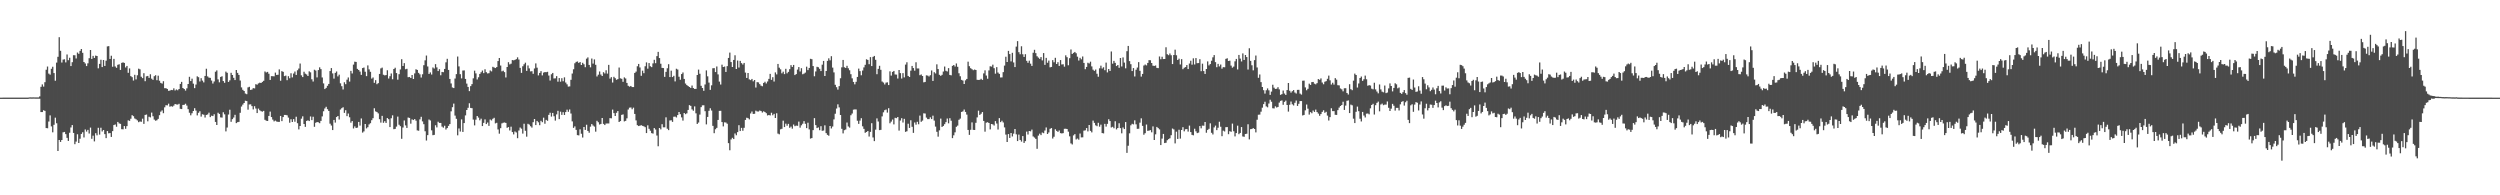 <svg xmlns="http://www.w3.org/2000/svg" width="1920" height="150"><path d="M0 74.989h1v1.000H0zM1 74.989h1v1.000H1zM2 74.961h1v1.000H2zM3 74.966h1v1.000H3zM4 74.959h1v1.000H4zM5 74.968h1v1.000H5zM6 74.961h1v1.000H6zM7 74.963h1v1.000H7zM8 74.968h1v1.000H8zM9 74.963h1v1.000H9zM10 74.963h1v1.000H10zM11 74.961h1v1.000H11zM12 74.970h1v1.000H12zM13 74.970h1v1.000H13zM14 74.963h1v1.000H14zM15 74.968h1v1.000H15zM16 74.961h1v1.000H16zM17 74.966h1v1.000H17zM18 74.961h1v1.000H18zM19 74.963h1v1.000H19zM20 74.963h1v1.000H20zM21 74.966h1v1.000H21zM22 74.801h1v1.000H22zM23 74.771h1v1.000H23zM24 74.812h1v1.000H24zM25 74.771h1v1.000H25zM26 74.801h1v1.000H26zM27 74.808h1v1.000H27zM28 74.805h1v1.000H28zM29 74.803h1v1.000H29zM30 74.059h1v1.760H30zM31 66.664h1v19.398H31zM32 64.803h1v21.279H32zM33 66.515h1v18.155H33zM34 63.114h1v22.053H34zM35 53.581h1v44.794H35zM36 51.075h1v47.443H36zM37 56.506h1v36.825H37zM38 57.351h1v31.284H38zM39 52.847h1v44.250H39zM40 51.276h1v50.352H40zM41 56.092h1v39.780H41zM42 62.018h1v28.368H42zM43 48.093h1v46.582H43zM44 43.625h1v72.363H44zM45 28.583h1v78.946H45zM46 38.997h1v70.022H46zM47 48.010h1v59.507H47zM48 45.779h1v55.863H48zM49 45.502h1v55.820H49zM50 47.905h1v55.103H50zM51 41.819h1v64.059H51zM52 46.255h1v61.983H52zM53 44.346h1v57.578H53zM54 50.718h1v47.163H54zM55 47.786h1v48.276H55zM56 42.414h1v59.702H56zM57 42.419h1v68.344H57zM58 44.886h1v63.842H58zM59 40.363h1v62.766H59zM60 41.315h1v68.502H60zM61 39.045h1v67.502H61zM62 37.637h1v65.211H62zM63 40.526h1v61.036H63zM64 47.610h1v57.957H64zM65 48.743h1v50.674H65zM66 50.755h1v50.299H66zM67 48.615h1v51.118H67zM68 44.701h1v57.827H68zM69 38.377h1v59.626H69zM70 45.277h1v61.347H70zM71 42.890h1v61.283H71zM72 44.472h1v64.144H72zM73 42.721h1v59.571H73zM74 43.030h1v60.917H74zM75 52.457h1v45.692H75zM76 49.040h1v54.330H76zM77 45.893h1v52.194H77zM78 51.514h1v49.448H78zM79 46.067h1v53.780H79zM80 50.633h1v52.389H80zM81 46.571h1v59.509H81zM82 35.651h1v64.996H82zM83 35.422h1v66.959H83zM84 45.238h1v56.957H84zM85 42.824h1v62.329H85zM86 51.240h1v49.473H86zM87 45.206h1v50.844H87zM88 51.059h1v44.520H88zM89 52.052h1v45.280H89zM90 49.770h1v43.863H90zM91 49.354h1v45.406H91zM92 53.698h1v41.409H92zM93 48.294h1v50.949H93zM94 47.861h1v51.457H94zM95 48.315h1v48.498H95zM96 51.817h1v47.127H96zM97 50.640h1v46.216H97zM98 55.909h1v36.497H98zM99 52.531h1v40.279H99zM100 58.486h1v32.712H100zM101 59.306h1v29.162H101zM102 61.846h1v27.420H102zM103 57.470h1v33.524H103zM104 60.981h1v30.638H104zM105 57.779h1v34.682H105zM106 52.723h1v41.132H106zM107 53.268h1v40.029H107zM108 58.955h1v34.568H108zM109 60.015h1v31.133H109zM110 56.232h1v38.901H110zM111 62.341h1v25.921H111zM112 58.607h1v29.340H112zM113 58.301h1v34.872H113zM114 59.811h1v29.844H114zM115 57.033h1v33.128H115zM116 60.425h1v26.051H116zM117 61.327h1v27.962H117zM118 58.532h1v33.323H118zM119 57.758h1v34.987H119zM120 61.574h1v30.807H120zM121 58.125h1v33.186H121zM122 62.027h1v26.422H122zM123 63.657h1v22.103H123zM124 64.206h1v20.602H124zM125 62.382h1v24.543H125zM126 67.760h1v14.692H126zM127 67.756h1v13.062H127zM128 68.278h1v12.669H128zM129 69.736h1v9.860H129zM130 69.594h1v12.348H130zM131 69.054h1v12.524H131zM132 69.207h1v12.737H132zM133 67.843h1v13.248H133zM134 69.502h1v10.391H134zM135 68.694h1v11.526H135zM136 69.342h1v10.970H136zM137 68.335h1v11.385H137zM138 64.446h1v19.096H138zM139 62.849h1v20.904H139zM140 67.564h1v13.026H140zM141 68.330h1v12.179H141zM142 69.601h1v10.059H142zM143 67.834h1v13.243H143zM144 64.524h1v19.327H144zM145 58.978h1v27.621H145zM146 62.238h1v26.344H146zM147 60.413h1v26.591H147zM148 64.281h1v20.954H148zM149 67.690h1v15.406H149zM150 64.899h1v20.043H150zM151 58.617h1v29.993H151zM152 59.292h1v27.328H152zM153 62.565h1v22.872H153zM154 60.043h1v29.517H154zM155 61.919h1v25.825H155zM156 63.284h1v24.831H156zM157 58.335h1v31.918H157zM158 52.794h1v35.454H158zM159 58.653h1v29.249H159zM160 59.592h1v26.923H160zM161 59.782h1v30.171H161zM162 61.874h1v26.958H162zM163 64.153h1v24.987H163zM164 62.549h1v25.184H164zM165 55.069h1v38.564H165zM166 54.062h1v41.917H166zM167 60.972h1v25.587H167zM168 63.229h1v24.289H168zM169 59.077h1v31.107H169zM170 58.566h1v31.739H170zM171 62.238h1v23.987H171zM172 63.611h1v24.209H172zM173 54.991h1v45.948H173zM174 55.920h1v42.050H174zM175 62.915h1v25.031H175zM176 61.686h1v22.600H176zM177 55.891h1v37.676H177zM178 57.600h1v33.875H178zM179 59.745h1v30.494H179zM180 61.489h1v26.681H180zM181 53.785h1v40.780H181zM182 55.952h1v37.910H182zM183 57.548h1v36.058H183zM184 61.846h1v24.790H184zM185 67.129h1v14.687H185zM186 68.967h1v11.353H186zM187 69.896h1v9.215H187zM188 71.830h1v5.532H188zM189 72.356h1v5.267H189zM190 67.142h1v17.079H190zM191 66.648h1v13.573H191zM192 69.083h1v11.050H192zM193 68.752h1v12.753H193zM194 67.694h1v16.349H194zM195 67.882h1v13.657H195zM196 64.645h1v18.702H196zM197 65.000h1v21.828H197zM198 64.059h1v19.331H198zM199 63.510h1v21.176H199zM200 63.753h1v21.634H200zM201 62.851h1v22.934H201zM202 62.059h1v23.087H202zM203 54.904h1v37.095H203zM204 55.676h1v37.047H204zM205 55.195h1v37.749H205zM206 56.646h1v32.373H206zM207 61.372h1v24.342H207zM208 58.477h1v31.428H208zM209 58.523h1v33.355H209zM210 58.619h1v34.625H210zM211 55.749h1v36.864H211zM212 57.541h1v35.815H212zM213 57.417h1v36.200H213zM214 53.286h1v40.285H214zM215 61.983h1v27.065H215zM216 54.609h1v38.443H216zM217 55.195h1v34.689H217zM218 58.488h1v29.766H218zM219 58.067h1v30.210H219zM220 61.601h1v26.967H220zM221 58.539h1v31.771H221zM222 60.132h1v34.145H222zM223 56.280h1v35.291H223zM224 59.454h1v34.238H224zM225 56.479h1v35.007H225zM226 54.920h1v38.555H226zM227 57.548h1v32.087H227zM228 53.959h1v40.661H228zM229 52.647h1v46.724H229zM230 48.820h1v47.964H230zM231 57.880h1v33.236H231zM232 59.200h1v30.139H232zM233 55.117h1v40.137H233zM234 56.559h1v40.887H234zM235 57.207h1v35.683H235zM236 58.358h1v34.067H236zM237 54.792h1v38.191H237zM238 55.568h1v33.858H238zM239 60.894h1v31.357H239zM240 62.620h1v27.010H240zM241 53.533h1v43.854H241zM242 54.176h1v40.137H242zM243 59.438h1v34.234H243zM244 53.790h1v40.155H244zM245 51.720h1v42.904H245zM246 53.117h1v39.734H246zM247 59.477h1v29.942H247zM248 64.059h1v21.412H248zM249 68.420h1v14.880H249zM250 67.481h1v14.523H250zM251 65.920h1v17.965H251zM252 64.451h1v20.741H252zM253 54.602h1v40.372H253zM254 52.272h1v44.158H254zM255 56.353h1v43.531H255zM256 60.354h1v31.762H256zM257 55.980h1v38.168H257zM258 54.886h1v35.033H258zM259 58.667h1v30.432H259zM260 57.321h1v34.490H260zM261 63.998h1v20.144H261zM262 66.190h1v16.912H262zM263 68.685h1v13.710H263zM264 63.169h1v23.504H264zM265 64.687h1v19.963H265zM266 61.162h1v28.043H266zM267 59.475h1v27.727H267zM268 62.675h1v27.361H268zM269 54.421h1v39.780H269zM270 56.406h1v36.589H270zM271 49.617h1v49.068H271zM272 47.379h1v49.706H272zM273 47.573h1v50.745H273zM274 52.865h1v45.126H274zM275 53.735h1v39.922H275zM276 54.987h1v41.464H276zM277 57.523h1v33.435H277zM278 52.254h1v49.569H278zM279 51.883h1v49.054H279zM280 55.115h1v40.139H280zM281 58.493h1v40.137H281zM282 50.203h1v47.475H282zM283 53.320h1v42.201H283zM284 55.138h1v39.475H284zM285 60.361h1v31.970H285zM286 59.491h1v31.279H286zM287 63.579h1v19.585H287zM288 61.551h1v23.994H288zM289 64.648h1v21.437H289zM290 63.863h1v23.234H290zM291 56.779h1v34.756H291zM292 52.544h1v41.629H292zM293 51.915h1v37.077H293zM294 57.392h1v36.919H294zM295 57.882h1v35.175H295zM296 57.662h1v36.729H296zM297 53.982h1v36.687H297zM298 60.315h1v31.233H298zM299 58.500h1v39.084H299zM300 56.401h1v34.444H300zM301 60.867h1v27.695H301zM302 52.979h1v46.230H302zM303 52.013h1v46.971H303zM304 56.126h1v41.089H304zM305 61.194h1v28.368H305zM306 56.962h1v38.846H306zM307 53.362h1v43.542H307zM308 45.477h1v61.121H308zM309 50.711h1v47.255H309zM310 48.502h1v44.007H310zM311 53.172h1v43.117H311zM312 52.853h1v45.385H312zM313 59.271h1v31.000H313zM314 59.095h1v31.455H314zM315 59.889h1v35.113H315zM316 57.596h1v34.094H316zM317 60.695h1v31.512H317zM318 56.383h1v35.060H318zM319 53.192h1v39.503H319zM320 53.719h1v46.429H320zM321 55.946h1v44.456H321zM322 57.099h1v34.609H322zM323 59.521h1v30.180H323zM324 57.056h1v36.184H324zM325 50.093h1v45.289H325zM326 46.346h1v54.442H326zM327 42.645h1v65.268H327zM328 51.022h1v52.746H328zM329 56.763h1v35.062H329zM330 55.605h1v36.932H330zM331 57.266h1v42.826H331zM332 51.821h1v52.009H332zM333 52.611h1v50.965H333zM334 49.278h1v46.935H334zM335 51.775h1v46.090H335zM336 54.604h1v38.894H336zM337 53.128h1v41.281H337zM338 57.822h1v36.589H338zM339 55.243h1v41.979H339zM340 55.449h1v42.618H340zM341 52.961h1v43.602H341zM342 47.861h1v51.631H342zM343 45.147h1v53.201H343zM344 53.709h1v42.979H344zM345 60.619h1v34.673H345zM346 64.089h1v21.432H346zM347 67.170h1v15.177H347zM348 67.660h1v11.904H348zM349 60.308h1v28.491H349zM350 56.953h1v34.264H350zM351 43.421h1v60.503H351zM352 50.997h1v47.678H352zM353 57.005h1v44.025H353zM354 60.233h1v31.485H354zM355 54.185h1v47.152H355zM356 54.044h1v40.487H356zM357 60.601h1v28.011H357zM358 64.229h1v20.265H358zM359 66.740h1v16.070H359zM360 69.990h1v9.329H360zM361 66.156h1v16.724H361zM362 64.613h1v18.498H362zM363 60.159h1v31.718H363zM364 54.293h1v42.002H364zM365 56.376h1v35.522H365zM366 61.031h1v28.077H366zM367 59.349h1v30.954H367zM368 56.790h1v35.607H368zM369 55.497h1v35.664H369zM370 54.183h1v42.648H370zM371 56.161h1v38.221H371zM372 53.181h1v38.521H372zM373 55.431h1v39.862H373zM374 56.438h1v37.665H374zM375 56.241h1v40.414H375zM376 54.103h1v37.720H376zM377 54.819h1v37.688H377zM378 51.292h1v39.967H378zM379 51.817h1v38.670H379zM380 52.267h1v42.503H380zM381 51.521h1v42.792H381zM382 46.914h1v52.515H382zM383 44.543h1v58.129H383zM384 50.327h1v48.111H384zM385 54.771h1v39.997H385zM386 54.272h1v39.977H386zM387 55.415h1v38.654H387zM388 59.496h1v34.895H388zM389 51.441h1v46.687H389zM390 47.754h1v49.816H390zM391 49.445h1v50.745H391zM392 48.880h1v48.413H392zM393 46.115h1v55.325H393zM394 46.314h1v56.923H394zM395 45.957h1v55.028H395zM396 45.433h1v56.282H396zM397 44.044h1v62.075H397zM398 45.699h1v54.554H398zM399 52.142h1v45.799H399zM400 55.948h1v42.890H400zM401 50.867h1v51.755H401zM402 49.333h1v45.687H402zM403 48.154h1v52.302H403zM404 54.444h1v50.528H404zM405 50.258h1v44.810H405zM406 52.505h1v43.201H406zM407 54.847h1v42.126H407zM408 54.687h1v43.311H408zM409 56.685h1v37.154H409zM410 52.597h1v38.786H410zM411 48.685h1v47.369H411zM412 51.963h1v40.908H412zM413 57.896h1v36.065H413zM414 56.035h1v40.118H414zM415 54.639h1v38.139H415zM416 57.923h1v35.950H416zM417 55.783h1v34.605H417zM418 55.355h1v39.695H418zM419 55.449h1v36.598H419zM420 55.165h1v37.626H420zM421 58.015h1v30.228H421zM422 61.853h1v24.751H422zM423 57.037h1v32.508H423zM424 56.010h1v30.704H424zM425 60.242h1v29.045H425zM426 60.171h1v32.474H426zM427 58.461h1v29.402H427zM428 62.725h1v22.364H428zM429 59.949h1v31.556H429zM430 62.730h1v23.021H430zM431 60.063h1v28.162H431zM432 62.428h1v23.719H432zM433 59.402h1v28.908H433zM434 63.382h1v22.664H434zM435 64.751h1v19.473H435zM436 66.520h1v19.329H436zM437 66.357h1v17.715H437zM438 61.267h1v25.923H438zM439 56.483h1v36.772H439zM440 53.176h1v45.042H440zM441 48.573h1v48.486H441zM442 47.516h1v52.242H442zM443 47.230h1v56.564H443zM444 48.344h1v55.666H444zM445 47.598h1v51.720H445zM446 49.937h1v52.760H446zM447 48.235h1v57.385H447zM448 49.372h1v48.175H448zM449 51.631h1v48.136H449zM450 45.055h1v50.729H450zM451 44.080h1v56.493H451zM452 49.862h1v52.059H452zM453 51.707h1v45.561H453zM454 44.943h1v50.324H454zM455 48.827h1v47.603H455zM456 45.630h1v51.604H456zM457 49.752h1v51.370H457zM458 58.727h1v34.028H458zM459 57.362h1v36.532H459zM460 54.906h1v40.746H460zM461 57.216h1v37.955H461zM462 58.372h1v32.238H462zM463 55.442h1v39.695H463zM464 56.408h1v39.663H464zM465 53.979h1v40.903H465zM466 56.536h1v38.269H466zM467 49.841h1v44.984H467zM468 60.374h1v30.357H468zM469 59.244h1v31.613H469zM470 63.382h1v20.773H470zM471 58.990h1v27.921H471zM472 60.075h1v29.025H472zM473 61.288h1v25.358H473zM474 60.750h1v24.529H474zM475 51.888h1v41.812H475zM476 60.139h1v32.842H476zM477 60.539h1v27.665H477zM478 62.803h1v25.076H478zM479 59.431h1v33.822H479zM480 60.239h1v32.570H480zM481 63.691h1v27.203H481zM482 65.900h1v18.205H482zM483 66.552h1v16.116H483zM484 65.975h1v16.573H484zM485 66.866h1v17.049H485zM486 66.859h1v15.839H486zM487 55.991h1v31.494H487zM488 54.996h1v37.466H488zM489 50.894h1v45.257H489zM490 49.093h1v47.745H490zM491 51.791h1v44.737H491zM492 58.216h1v37.937H492zM493 54.298h1v42.389H493zM494 56.197h1v40.814H494zM495 50.908h1v46.788H495zM496 47.907h1v54.284H496zM497 52.753h1v43.526H497zM498 48.413h1v50.505H498zM499 50.883h1v49.525H499zM500 51.542h1v50.686H500zM501 48.704h1v53.895H501zM502 45.911h1v52.441H502zM503 48.539h1v50.963H503zM504 43.087h1v61.011H504zM505 39.839h1v72.494H505zM506 44.588h1v53.714H506zM507 48.953h1v50.432H507zM508 52.100h1v43.279H508zM509 52.256h1v45.554H509zM510 59.056h1v38.722H510zM511 55.195h1v34.904H511zM512 52.430h1v46.445H512zM513 49.319h1v50.631H513zM514 59.205h1v33.314H514zM515 54.293h1v38.086H515zM516 59.212h1v34.387H516zM517 58.195h1v31.480H517zM518 62.533h1v27.038H518zM519 52.792h1v37.399H519zM520 53.394h1v34.962H520zM521 58.946h1v27.049H521zM522 61.251h1v26.440H522zM523 56.882h1v33.273H523zM524 55.630h1v37.010H524zM525 60.638h1v26.129H525zM526 64.160h1v23.554H526zM527 65.346h1v21.693H527zM528 66.119h1v18.288H528zM529 66.801h1v13.962H529zM530 67.516h1v13.792H530zM531 65.696h1v18.333H531zM532 67.630h1v17.411H532zM533 68.321h1v13.376H533zM534 68.275h1v18.750H534zM535 57.580h1v37.610H535zM536 53.435h1v40.659H536zM537 56.644h1v31.387H537zM538 65.891h1v16.372H538zM539 67.607h1v13.282H539zM540 69.729h1v11.092H540zM541 64.847h1v20.565H541zM542 54.048h1v41.496H542zM543 58.612h1v31.201H543zM544 63.460h1v21.641H544zM545 69.026h1v14.115H545zM546 65.538h1v19.354H546zM547 52.414h1v44.268H547zM548 52.309h1v50.006H548zM549 55.369h1v43.904H549zM550 51.020h1v47.170H550zM551 57.117h1v34.987H551zM552 62.659h1v22.511H552zM553 64.913h1v20.181H553zM554 49.688h1v44.060H554zM555 51.460h1v45.605H555zM556 51.116h1v42.810H556zM557 55.231h1v38.892H557zM558 50.768h1v44.257H558zM559 44.511h1v65.428H559zM560 40.400h1v75.018H560zM561 47.655h1v59.475H561zM562 51.462h1v54.382H562zM563 46.024h1v60.793H563zM564 42.464h1v60.054H564zM565 53.014h1v50.896H565zM566 46.502h1v54.982H566zM567 51.881h1v44.259H567zM568 46.747h1v53.927H568zM569 48.507h1v49.720H569zM570 49.541h1v50.862H570zM571 48.319h1v49.812H571zM572 55.758h1v36.342H572zM573 59.873h1v30.544H573zM574 56.076h1v34.705H574zM575 60.986h1v30.725H575zM576 61.562h1v25.589H576zM577 60.629h1v25.012H577zM578 62.444h1v25.042H578zM579 61.432h1v25.985H579zM580 67.200h1v17.786H580zM581 63.068h1v22.561H581zM582 63.274h1v22.364H582zM583 64.622h1v20.247H583zM584 65.785h1v19.537H584zM585 66.248h1v20.183H585zM586 63.684h1v21.796H586zM587 62.794h1v23.264H587zM588 64.119h1v22.801H588zM589 62.549h1v26.129H589zM590 60.585h1v27.722H590zM591 56.740h1v31.918H591zM592 61.363h1v25.193H592zM593 59.285h1v29.244H593zM594 62.606h1v24.822H594zM595 55.577h1v35.042H595zM596 57.150h1v29.848H596zM597 49.111h1v53.503H597zM598 51.984h1v51.185H598zM599 53.270h1v46.074H599zM600 56.316h1v42.595H600zM601 55.019h1v37.672H601zM602 56.925h1v40.645H602zM603 52.849h1v42.123H603zM604 56.310h1v40.258H604zM605 55.206h1v39.940H605zM606 53.121h1v45.012H606zM607 50.034h1v47.200H607zM608 51.407h1v47.397H608zM609 49.862h1v45.781H609zM610 57.637h1v39.281H610zM611 56.863h1v39.599H611zM612 53.435h1v43.199H612zM613 51.505h1v41.872H613zM614 54.890h1v43.147H614zM615 52.370h1v43.863H615zM616 57.049h1v37.976H616zM617 56.504h1v36.534H617zM618 55.765h1v39.297H618zM619 51.196h1v47.230H619zM620 53.863h1v40.372H620zM621 52.183h1v47.202H621zM622 45.147h1v61.297H622zM623 45.486h1v60.558H623zM624 50.723h1v49.219H624zM625 58.553h1v32.158H625zM626 54.884h1v41.208H626zM627 51.288h1v47.047H627zM628 51.661h1v46.165H628zM629 52.849h1v47.170H629zM630 54.554h1v42.364H630zM631 49.642h1v50.828H631zM632 46.793h1v53.439H632zM633 58.358h1v37.912H633zM634 54.508h1v47.720H634zM635 46.729h1v56.857H635zM636 44.774h1v59.470H636zM637 46.321h1v50.471H637zM638 43.142h1v55.529H638zM639 51.933h1v45.271H639zM640 55.627h1v36.072H640zM641 65.121h1v22.227H641zM642 66.962h1v16.388H642zM643 68.818h1v11.316H643zM644 66.174h1v16.315H644zM645 60.116h1v28.194H645zM646 51.686h1v47.221H646zM647 46.046h1v56.429H647zM648 51.656h1v48.356H648zM649 52.151h1v47.321H649zM650 50.542h1v43.561H650zM651 52.412h1v44.726H651zM652 53.961h1v44.060H652zM653 57.008h1v31.503H653zM654 60.141h1v27.074H654zM655 62.915h1v21.311H655zM656 64.774h1v19.263H656zM657 62.803h1v21.247H657zM658 59.097h1v33.602H658zM659 52.682h1v42.432H659zM660 54.627h1v38.004H660zM661 57.802h1v32.961H661zM662 54.163h1v42.883H662zM663 51.746h1v47.202H663zM664 49.775h1v52.231H664zM665 45.497h1v55.872H665zM666 46.026h1v54.597H666zM667 49.299h1v55.577H667zM668 43.877h1v57.417H668zM669 50.734h1v43.895H669zM670 43.698h1v61.871H670zM671 42.938h1v65.428H671zM672 45.950h1v53.609H672zM673 57.008h1v33.907H673zM674 52.885h1v40.462H674zM675 50.560h1v49.393H675zM676 53.606h1v46.140H676zM677 62.640h1v26.740H677zM678 63.366h1v22.911H678zM679 64.865h1v19.755H679zM680 63.453h1v20.654H680zM681 63.251h1v23.206H681zM682 65.348h1v17.754H682zM683 54.762h1v39.922H683zM684 58.070h1v35.342H684zM685 55.238h1v36.589H685zM686 54.476h1v41.055H686zM687 57.168h1v33.302H687zM688 57.287h1v33.511H688zM689 60.290h1v29.565H689zM690 53.737h1v46.575H690zM691 56.161h1v36.424H691zM692 60.315h1v30.457H692zM693 56.184h1v37.901H693zM694 59.425h1v31.840H694zM695 49.619h1v51.672H695zM696 47.811h1v53.018H696zM697 58.342h1v36.710H697zM698 59.134h1v39.125H698zM699 54.254h1v38.127H699zM700 50.636h1v46.770H700zM701 52.288h1v49.752H701zM702 54.272h1v39.777H702zM703 47.811h1v47.955H703zM704 52.558h1v40.981H704zM705 52.558h1v42.856H705zM706 57.735h1v31.023H706zM707 57.179h1v36.340H707zM708 58.369h1v34.270H708zM709 63.231h1v23.820H709zM710 62.938h1v24.255H710zM711 57.868h1v32.455H711zM712 58.081h1v33.414H712zM713 58.710h1v32.785H713zM714 57.767h1v32.366H714zM715 54.131h1v37.296H715zM716 62.155h1v26.694H716zM717 55.447h1v37.168H717zM718 56.429h1v40.794H718zM719 49.418h1v51.807H719zM720 53.057h1v51.892H720zM721 57.470h1v42.602H721zM722 58.246h1v32.854H722zM723 57.458h1v40.022H723zM724 54.950h1v41.780H724zM725 51.075h1v44.312H725zM726 54.357h1v39.423H726zM727 54.884h1v36.131H727zM728 52.306h1v42.421H728zM729 57.559h1v33.224H729zM730 57.854h1v34.877H730zM731 50.610h1v55.460H731zM732 49.896h1v54.037H732zM733 51.116h1v50.519H733zM734 48.745h1v48.619H734zM735 51.297h1v45.186H735zM736 56.275h1v35.744H736zM737 58.555h1v32.554H737zM738 61.347h1v24.637H738zM739 61.844h1v23.710H739zM740 64.533h1v19.611H740zM741 61.702h1v24.261H741zM742 60.619h1v27.381H742zM743 47.363h1v52.416H743zM744 50.830h1v52.741H744zM745 52.368h1v47.308H745zM746 53.126h1v40.885H746zM747 53.931h1v45.815H747zM748 53.419h1v46.436H748zM749 53.778h1v40.558H749zM750 61.265h1v28.903H750zM751 61.372h1v23.605H751zM752 61.276h1v26.976H752zM753 60.521h1v26.825H753zM754 61.393h1v24.680H754zM755 56.371h1v36.493H755zM756 54.009h1v47.097H756zM757 57.990h1v36.241H757zM758 60.489h1v33.369H758zM759 54.082h1v40.370H759zM760 50.894h1v48.459H760zM761 51.162h1v44.048H761zM762 49.683h1v45.870H762zM763 52.370h1v44.055H763zM764 56.589h1v36.461H764zM765 51.542h1v43.332H765zM766 55.712h1v43.744H766zM767 56.728h1v34.003H767zM768 59.512h1v34.268H768zM769 59.422h1v33.314H769zM770 55.394h1v38.670H770zM771 50.400h1v47.433H771zM772 43.552h1v59.814H772zM773 47.619h1v61.443H773zM774 39.054h1v63.897H774zM775 41.517h1v64.400H775zM776 47.166h1v54.998H776zM777 40.535h1v64.247H777zM778 47.976h1v54.666H778zM779 51.524h1v47.532H779zM780 35.765h1v67.401H780zM781 31.579h1v76.765H781zM782 40.086h1v63.270H782zM783 41.666h1v65.799H783zM784 35.532h1v73.233H784zM785 41.684h1v62.833H785zM786 43.721h1v66.062H786zM787 41.622h1v66.790H787zM788 46.699h1v54.380H788zM789 48.253h1v55.092H789zM790 46.582h1v54.044H790zM791 48.907h1v51.956H791zM792 50.633h1v48.891H792zM793 40.501h1v64.295H793zM794 38.232h1v67.383H794zM795 40.816h1v65.822H795zM796 43.195h1v71.100H796zM797 44.243h1v59.878H797zM798 45.225h1v57.417H798zM799 43.803h1v59.962H799zM800 46.408h1v55.357H800zM801 40.771h1v61.521H801zM802 49.832h1v50.393H802zM803 44.456h1v53.435H803zM804 48.184h1v54.719H804zM805 46.539h1v55.215H805zM806 51.700h1v47.216H806zM807 51.398h1v46.969H807zM808 46.163h1v60.219H808zM809 47.816h1v57.195H809zM810 44.389h1v54.913H810zM811 49.150h1v51.331H811zM812 47.777h1v53.494H812zM813 50.629h1v49.562H813zM814 46.136h1v56.113H814zM815 49.525h1v52.993H815zM816 49.342h1v52.904H816zM817 51.221h1v47.678H817zM818 42.510h1v56.337H818zM819 43.913h1v55.174H819zM820 50.102h1v50.995H820zM821 44.687h1v60.031H821zM822 37.971h1v72.153H822zM823 41.446h1v69.514H823zM824 40.601h1v63.387H824zM825 39.899h1v63.096H825zM826 40.931h1v66.195H826zM827 43.529h1v62.860H827zM828 46.486h1v60.775H828zM829 44.373h1v58.170H829zM830 45.589h1v59.928H830zM831 43.364h1v62.130H831zM832 48.312h1v52.048H832zM833 53.158h1v46.923H833zM834 51.395h1v46.976H834zM835 48.191h1v52.714H835zM836 48.747h1v47.234H836zM837 47.340h1v53.169H837zM838 50.981h1v50.716H838zM839 53.490h1v39.141H839zM840 54.449h1v39.896H840zM841 53.405h1v42.849H841zM842 56.609h1v40.331H842zM843 58.910h1v35.383H843zM844 52.492h1v44.788H844zM845 50.414h1v45.305H845zM846 52.659h1v49.548H846zM847 51.656h1v50.814H847zM848 53.934h1v41.183H848zM849 48.090h1v49.148H849zM850 55.589h1v39.548H850zM851 52.968h1v38.638H851zM852 54.501h1v38.464H852zM853 39.505h1v58.411H853zM854 48.903h1v48.468H854zM855 46.765h1v51.762H855zM856 48.296h1v44.836H856zM857 50.757h1v48.615H857zM858 49.935h1v48.376H858zM859 52.073h1v42.570H859zM860 44.540h1v53.865H860zM861 51.025h1v51.352H861zM862 44.085h1v53.808H862zM863 48.070h1v51.031H863zM864 52.464h1v41.302H864zM865 39.297h1v78.081H865zM866 35.298h1v76.620H866zM867 46.944h1v55.463H867zM868 49.281h1v46.960H868zM869 54.563h1v40.503H869zM870 52.265h1v43.298H870zM871 58.701h1v33.691H871zM872 53.535h1v41.956H872zM873 51.853h1v47.092H873zM874 47.715h1v51.160H874zM875 54.378h1v39.844H875zM876 58.827h1v32.034H876zM877 56.758h1v39.894H877zM878 50.349h1v53.137H878zM879 49.548h1v52.764H879zM880 50.235h1v45.422H880zM881 48.344h1v52.151H881zM882 46.179h1v54.121H882zM883 46.259h1v53.668H883zM884 48.388h1v53.256H884zM885 50.427h1v46.628H885zM886 50.638h1v56.891H886zM887 50.290h1v52.874H887zM888 52.142h1v45.346H888zM889 52.325h1v46.069H889zM890 43.348h1v56.012H890zM891 45.513h1v65.874H891zM892 43.581h1v62.881H892zM893 45.348h1v57.520H893zM894 45.332h1v64.536H894zM895 36.308h1v73.329H895zM896 41.666h1v66.030H896zM897 42.384h1v64.481H897zM898 41.071h1v65.126H898zM899 42.462h1v61.361H899zM900 49.216h1v49.521H900zM901 42.233h1v57.145H901zM902 38.166h1v71.942H902zM903 42.448h1v58.685H903zM904 46.069h1v60.654H904zM905 45.049h1v54.570H905zM906 49.519h1v56.925H906zM907 45.406h1v54.437H907zM908 53.126h1v44.554H908zM909 52.025h1v48.823H909zM910 51.524h1v47.765H910zM911 49.990h1v49.134H911zM912 53.066h1v48.001H912zM913 48.779h1v47.699H913zM914 46.635h1v54.799H914zM915 49.663h1v53.893H915zM916 44.790h1v59.157H916zM917 49.487h1v49.386H917zM918 44.586h1v56.261H918zM919 48.537h1v53.732H919zM920 48.429h1v53.423H920zM921 45.467h1v51.368H921zM922 54.657h1v43.922H922zM923 48.901h1v47.552H923zM924 54.602h1v41.959H924zM925 56.802h1v36.884H925zM926 53.011h1v48.949H926zM927 47.152h1v52.636H927zM928 50.219h1v48.715H928zM929 49.200h1v45.522H929zM930 46.646h1v55.360H930zM931 44.025h1v59.255H931zM932 42.295h1v55.566H932zM933 47.710h1v48.768H933zM934 51.631h1v48.310H934zM935 49.061h1v49.056H935zM936 51.011h1v42.496H936zM937 49.576h1v47.738H937zM938 52.746h1v51.839H938zM939 51.560h1v48.775H939zM940 51.645h1v49.329H940zM941 45.197h1v52.501H941zM942 44.740h1v52.824H942zM943 46.841h1v56.243H943zM944 46.568h1v54.208H944zM945 50.365h1v50.851H945zM946 51.968h1v42.957H946zM947 51.148h1v49.688H947zM948 47.092h1v57.651H948zM949 45.248h1v56.937H949zM950 53.373h1v43.130H950zM951 42.165h1v60.905H951zM952 45.007h1v57.067H952zM953 47.189h1v50.393H953zM954 41.025h1v63.778H954zM955 46.024h1v59.058H955zM956 42.245h1v60.647H956zM957 43.840h1v58.850H957zM958 53.421h1v42.032H958zM959 37.072h1v69.978H959zM960 46.747h1v52.496H960zM961 50.105h1v48.926H961zM962 54.016h1v44.321H962zM963 46.165h1v52.897H963zM964 42.654h1v59.017H964zM965 51.821h1v40.132H965zM966 59.747h1v28.372H966zM967 57.170h1v30.840H967zM968 63.091h1v22.673H968zM969 66.815h1v15.864H969zM970 69.273h1v10.686H970zM971 71.892h1v6.219H971zM972 69.303h1v12.431H972zM973 67.893h1v14.513H973zM974 69.360h1v10.144H974zM975 72.849h1v3.749H975zM976 70.347h1v7.796H976zM977 65.053h1v18.100H977zM978 67.330h1v15.948H978zM979 68.289h1v13.394H979zM980 68.129h1v14.431H980zM981 66.955h1v15.193H981zM982 68.646h1v10.149H982zM983 72.883h1v4.589H983zM984 72.274h1v4.841H984zM985 69.534h1v10.961H985zM986 71.807h1v6.420H986zM987 72.901h1v4.379H987zM988 69.184h1v11.460H988zM989 63.748h1v21.966H989zM990 69.678h1v10.751H990zM991 71.130h1v6.850H991zM992 70.052h1v10.059H992zM993 69.152h1v11.842H993zM994 71.082h1v7.876H994zM995 71.841h1v5.363H995zM996 69.010h1v12.328H996zM997 68.969h1v10.771H997zM998 71.862h1v5.775H998zM999 72.661h1v4.935H999zM1000 62.029h1v26.669H1000zM1001 61.894h1v26.381H1001zM1002 67.140h1v17.594H1002zM1003 69.312h1v10.984H1003zM1004 68.184h1v15.298H1004zM1005 64.252h1v23.751H1005zM1006 65.234h1v20.883H1006zM1007 63.080h1v23.911H1007zM1008 62.949h1v21.966H1008zM1009 64.233h1v21.748H1009zM1010 64.764h1v19.398H1010zM1011 63.835h1v22.250H1011zM1012 60.732h1v26.539H1012zM1013 61.304h1v27.637H1013zM1014 60.214h1v27.397H1014zM1015 63.393h1v22.520H1015zM1016 64.709h1v19.972H1016zM1017 62.778h1v23.845H1017zM1018 62.286h1v23.570H1018zM1019 60.496h1v28.281H1019zM1020 58.051h1v34.545H1020zM1021 61.704h1v28.246H1021zM1022 64.909h1v18.217H1022zM1023 63.558h1v21.799H1023zM1024 64.968h1v20.403H1024zM1025 60.022h1v28.130H1025zM1026 61.166h1v27.106H1026zM1027 65.419h1v19.173H1027zM1028 65.586h1v17.045H1028zM1029 67.937h1v13.472H1029zM1030 68.582h1v12.057H1030zM1031 70.166h1v7.961H1031zM1032 67.765h1v16.640H1032zM1033 67.760h1v13.364H1033zM1034 71.409h1v5.999H1034zM1035 72.585h1v4.504H1035zM1036 64.684h1v22.165H1036zM1037 68.504h1v11.840H1037zM1038 69.269h1v11.627H1038zM1039 61.949h1v29.212H1039zM1040 56.516h1v38.020H1040zM1041 57.614h1v28.235H1041zM1042 67.223h1v14.626H1042zM1043 64.112h1v21.302H1043zM1044 59.914h1v31.270H1044zM1045 58.779h1v34.502H1045zM1046 62.121h1v23.863H1046zM1047 60.894h1v27.816H1047zM1048 58.038h1v32.156H1048zM1049 60.860h1v26.424H1049zM1050 65.852h1v21.309H1050zM1051 65.371h1v22.412H1051zM1052 65.694h1v17.516H1052zM1053 68.088h1v12.566H1053zM1054 68.612h1v11.112H1054zM1055 63.554h1v24.390H1055zM1056 68.683h1v12.122H1056zM1057 70.283h1v8.741H1057zM1058 71.686h1v6.338H1058zM1059 64.856h1v20.659H1059zM1060 68.646h1v11.629H1060zM1061 70.383h1v9.164H1061zM1062 70.935h1v9.846H1062zM1063 65.712h1v14.642H1063zM1064 71.510h1v8.846H1064zM1065 71.043h1v6.876H1065zM1066 67.891h1v14.875H1066zM1067 64.043h1v21.197H1067zM1068 66.048h1v17.384H1068zM1069 70.219h1v9.554H1069zM1070 67.557h1v13.657H1070zM1071 63.929h1v21.034H1071zM1072 64.748h1v18.082H1072zM1073 67.859h1v14.971H1073zM1074 67.179h1v17.672H1074zM1075 71.331h1v8.798H1075zM1076 72.075h1v6.145H1076zM1077 70.802h1v6.860H1077zM1078 69.191h1v11.886H1078zM1079 71.532h1v6.999H1079zM1080 72.743h1v4.644H1080zM1081 59.777h1v32.304H1081zM1082 59.610h1v34.964H1082zM1083 68.246h1v12.634H1083zM1084 69.063h1v11.005H1084zM1085 61.089h1v24.792H1085zM1086 67.243h1v13.094H1086zM1087 70.578h1v7.860H1087zM1088 70.228h1v8.661H1088zM1089 66.227h1v18.631H1089zM1090 69.587h1v10.693H1090zM1091 72.009h1v5.880H1091zM1092 59.212h1v28.718H1092zM1093 60.899h1v30.228H1093zM1094 64.206h1v18.956H1094zM1095 68.546h1v11.112H1095zM1096 65.497h1v19.279H1096zM1097 67.122h1v15.896H1097zM1098 70.052h1v10.226H1098zM1099 68.958h1v11.467H1099zM1100 67.175h1v15.646H1100zM1101 68.797h1v11.874H1101zM1102 72.384h1v4.935H1102zM1103 67.809h1v11.291H1103zM1104 65.952h1v16.505H1104zM1105 69.935h1v8.693H1105zM1106 71.791h1v5.994H1106zM1107 65.774h1v16.937H1107zM1108 65.765h1v18.796H1108zM1109 69.518h1v11.987H1109zM1110 67.058h1v13.840H1110zM1111 67.982h1v13.463H1111zM1112 67.905h1v13.330H1112zM1113 72.382h1v5.713H1113zM1114 67.673h1v15.434H1114zM1115 65.316h1v19.080H1115zM1116 61.782h1v23.774H1116zM1117 66.579h1v17.638H1117zM1118 59.658h1v32.600H1118zM1119 55.518h1v40.819H1119zM1120 60.104h1v32.332H1120zM1121 49.780h1v46.715H1121zM1122 50.015h1v49.024H1122zM1123 50.826h1v46.463H1123zM1124 52.679h1v43.094H1124zM1125 56.257h1v38.086H1125zM1126 61.752h1v25.603H1126zM1127 63.341h1v25.701H1127zM1128 63.961h1v19.922H1128zM1129 65.675h1v17.157H1129zM1130 62.217h1v27.800H1130zM1131 61.265h1v24.760H1131zM1132 69.321h1v11.650H1132zM1133 61.674h1v27.912H1133zM1134 59.138h1v29.780H1134zM1135 62.611h1v22.595H1135zM1136 70.727h1v9.492H1136zM1137 62.949h1v24.161H1137zM1138 62.611h1v23.341H1138zM1139 67.948h1v13.479H1139zM1140 70.892h1v7.894H1140zM1141 66.872h1v15.948H1141zM1142 64.767h1v20.576H1142zM1143 63.998h1v24.614H1143zM1144 63.322h1v24.518H1144zM1145 59.880h1v25.690H1145zM1146 63.329h1v23.737H1146zM1147 63.046h1v23.579H1147zM1148 62.329h1v27.528H1148zM1149 58.900h1v31.149H1149zM1150 61.507h1v25.848H1150zM1151 62.006h1v25.999H1151zM1152 58.001h1v39.672H1152zM1153 58.074h1v32.639H1153zM1154 58.701h1v28.919H1154zM1155 63.000h1v24.353H1155zM1156 60.473h1v27.784H1156zM1157 63.249h1v24.120H1157zM1158 66.502h1v16.818H1158zM1159 66.289h1v17.594H1159zM1160 67.999h1v14.697H1160zM1161 64.689h1v21.485H1161zM1162 57.523h1v33.611H1162zM1163 59.615h1v29.832H1163zM1164 61.187h1v29.926H1164zM1165 55.971h1v40.182H1165zM1166 55.408h1v36.324H1166zM1167 56.092h1v34.426H1167zM1168 59.239h1v39.418H1168zM1169 55.275h1v38.628H1169zM1170 59.045h1v30.386H1170zM1171 60.464h1v31.716H1171zM1172 61.590h1v28.873H1172zM1173 63.959h1v22.570H1173zM1174 57.012h1v33.893H1174zM1175 58.287h1v30.299H1175zM1176 62.128h1v25.340H1176zM1177 59.926h1v30.640H1177zM1178 57.317h1v33.895H1178zM1179 57.806h1v31.519H1179zM1180 58.111h1v36.761H1180zM1181 58.944h1v30.943H1181zM1182 47.964h1v45.557H1182zM1183 56.646h1v34.135H1183zM1184 53.421h1v36.074H1184zM1185 61.894h1v24.809H1185zM1186 64.046h1v21.348H1186zM1187 60.873h1v29.453H1187zM1188 59.653h1v29.208H1188zM1189 56.966h1v33.671H1189zM1190 57.269h1v37.610H1190zM1191 58.793h1v32.945H1191zM1192 59.493h1v36.559H1192zM1193 59.793h1v30.006H1193zM1194 59.722h1v30.540H1194zM1195 55.824h1v35.950H1195zM1196 59.248h1v32.863H1196zM1197 57.564h1v30.888H1197zM1198 57.193h1v39.532H1198zM1199 61.082h1v32.872H1199zM1200 60.413h1v30.727H1200zM1201 54.934h1v37.134H1201zM1202 55.875h1v39.670H1202zM1203 59.541h1v31.858H1203zM1204 59.319h1v31.625H1204zM1205 58.312h1v34.028H1205zM1206 55.190h1v36.042H1206zM1207 62.167h1v25.706H1207zM1208 61.141h1v28.622H1208zM1209 63.558h1v25.681H1209zM1210 61.079h1v26.028H1210zM1211 62.382h1v24.570H1211zM1212 63.389h1v27.676H1212zM1213 60.011h1v30.398H1213zM1214 58.910h1v29.450H1214zM1215 61.990h1v29.414H1215zM1216 61.093h1v30.585H1216zM1217 60.942h1v28.542H1217zM1218 60.821h1v30.650H1218zM1219 59.138h1v30.469H1219zM1220 62.219h1v24.955H1220zM1221 62.013h1v25.525H1221zM1222 55.483h1v37.063H1222zM1223 55.479h1v33.797H1223zM1224 55.792h1v38.152H1224zM1225 51.043h1v43.181H1225zM1226 52.043h1v41.924H1226zM1227 56.177h1v35.541H1227zM1228 57.486h1v36.507H1228zM1229 58.868h1v35.449H1229zM1230 60.509h1v35.346H1230zM1231 58.987h1v31.645H1231zM1232 59.251h1v28.750H1232zM1233 62.448h1v21.947H1233zM1234 62.670h1v25.069H1234zM1235 61.347h1v30.615H1235zM1236 60.619h1v30.347H1236zM1237 59.246h1v32.744H1237zM1238 58.262h1v36.914H1238zM1239 56.513h1v34.554H1239zM1240 59.171h1v38.997H1240zM1241 60.056h1v31.915H1241zM1242 59.933h1v30.199H1242zM1243 55.273h1v35.994H1243zM1244 56.094h1v33.323H1244zM1245 61.942h1v26.200H1245zM1246 55.719h1v39.095H1246zM1247 54.703h1v40.205H1247zM1248 50.940h1v47.630H1248zM1249 49.498h1v50.636H1249zM1250 48.809h1v50.475H1250zM1251 49.352h1v50.246H1251zM1252 48.209h1v53.137H1252zM1253 56.277h1v43.421H1253zM1254 58.001h1v36.491H1254zM1255 51.050h1v44.634H1255zM1256 56.099h1v37.713H1256zM1257 60.139h1v29.244H1257zM1258 57.990h1v32.703H1258zM1259 62.027h1v28.185H1259zM1260 59.756h1v30.988H1260zM1261 59.734h1v31.492H1261zM1262 59.882h1v34.046H1262zM1263 59.182h1v31.018H1263zM1264 59.095h1v32.714H1264zM1265 59.562h1v27.731H1265zM1266 59.729h1v32.398H1266zM1267 59.148h1v30.526H1267zM1268 54.263h1v35.667H1268zM1269 58.500h1v33.913H1269zM1270 50.761h1v44.946H1270zM1271 49.935h1v47.525H1271zM1272 48.189h1v51.098H1272zM1273 53.904h1v43.149H1273zM1274 56.648h1v33.337H1274zM1275 59.134h1v33.817H1275zM1276 59.621h1v29.347H1276zM1277 56.955h1v29.436H1277zM1278 59.862h1v26.628H1278zM1279 62.425h1v24.502H1279zM1280 58.743h1v33.366H1280zM1281 60.056h1v28.130H1281zM1282 61.024h1v32.742H1282zM1283 56.104h1v38.416H1283zM1284 59.878h1v30.869H1284zM1285 54.350h1v40.388H1285zM1286 53.043h1v46.564H1286zM1287 52.714h1v45.705H1287zM1288 56.806h1v34.106H1288zM1289 54.284h1v34.328H1289zM1290 53.739h1v38.111H1290zM1291 53.547h1v40.057H1291zM1292 53.073h1v40.915H1292zM1293 51.453h1v46.319H1293zM1294 54.870h1v41.737H1294zM1295 54.032h1v40.217H1295zM1296 49.342h1v42.462H1296zM1297 53.600h1v42.506H1297zM1298 53.242h1v41.924H1298zM1299 51.247h1v52.018H1299zM1300 52.652h1v43.620H1300zM1301 47.379h1v47.665H1301zM1302 55.293h1v37.905H1302zM1303 54.737h1v40.524H1303zM1304 57.788h1v36.010H1304zM1305 55.861h1v36.660H1305zM1306 49.544h1v44.522H1306zM1307 52.281h1v41.295H1307zM1308 51.533h1v43.055H1308zM1309 49.491h1v48.271H1309zM1310 47.257h1v53.632H1310zM1311 49.578h1v57.081H1311zM1312 49.139h1v54.417H1312zM1313 52.519h1v47.356H1313zM1314 47.855h1v51.819H1314zM1315 49.457h1v50.377H1315zM1316 45.504h1v58.365H1316zM1317 50.411h1v48.624H1317zM1318 50.450h1v53.535H1318zM1319 45.188h1v58.438H1319zM1320 48.715h1v54.238H1320zM1321 46.374h1v58.976H1321zM1322 46.745h1v58.070H1322zM1323 45.820h1v59.441H1323zM1324 47.811h1v52.007H1324zM1325 41.499h1v64.927H1325zM1326 45.168h1v54.746H1326zM1327 49.878h1v55.671H1327zM1328 46.200h1v54.609H1328zM1329 54.577h1v41.796H1329zM1330 54.096h1v42.728H1330zM1331 42.453h1v59.777H1331zM1332 45.477h1v58.420H1332zM1333 51.540h1v46.021H1333zM1334 53.778h1v40.331H1334zM1335 56.927h1v36.131H1335zM1336 57.019h1v36.951H1336zM1337 55.094h1v40.638H1337zM1338 51.768h1v43.167H1338zM1339 45.721h1v56.754H1339zM1340 46.227h1v49.519H1340zM1341 57.127h1v36.651H1341zM1342 58.617h1v31.258H1342zM1343 47.758h1v47.502H1343zM1344 35.708h1v74.542H1344zM1345 38.553h1v71.736H1345zM1346 52.084h1v39.903H1346zM1347 61.118h1v28.031H1347zM1348 65.520h1v18.377H1348zM1349 65.355h1v19.650H1349zM1350 64.481h1v20.815H1350zM1351 66.479h1v17.258H1351zM1352 68.118h1v15.651H1352zM1353 69.324h1v11.369H1353zM1354 67.694h1v13.541H1354zM1355 68.259h1v11.989H1355zM1356 68.033h1v13.902H1356zM1357 69.292h1v12.506H1357zM1358 64.288h1v21.039H1358zM1359 65.261h1v18.224H1359zM1360 65.186h1v22.037H1360zM1361 61.363h1v22.719H1361zM1362 58.488h1v28.255H1362zM1363 63.474h1v23.199H1363zM1364 63.327h1v22.721H1364zM1365 61.569h1v27.610H1365zM1366 61.242h1v27.866H1366zM1367 60.102h1v29.594H1367zM1368 59.919h1v30.984H1368zM1369 59.928h1v28.416H1369zM1370 55.712h1v39.704H1370zM1371 56.646h1v38.441H1371zM1372 60.423h1v34.559H1372zM1373 55.051h1v37.827H1373zM1374 55.330h1v41.464H1374zM1375 50.189h1v51.757H1375zM1376 46.841h1v56.243H1376zM1377 48.116h1v56.509H1377zM1378 49.986h1v45.358H1378zM1379 55.376h1v44.859H1379zM1380 48.578h1v51.013H1380zM1381 51.006h1v45.463H1381zM1382 53.588h1v44.930H1382zM1383 56.751h1v37.688H1383zM1384 58.173h1v33.950H1384zM1385 55.859h1v38.857H1385zM1386 54.700h1v38.468H1386zM1387 56.806h1v36.232H1387zM1388 53.659h1v38.292H1388zM1389 58.104h1v35.278H1389zM1390 56.001h1v37.507H1390zM1391 55.058h1v40.079H1391zM1392 47.747h1v48.848H1392zM1393 51.116h1v48.976H1393zM1394 48.148h1v50.748H1394zM1395 49.766h1v53.380H1395zM1396 46.731h1v56.101H1396zM1397 51.585h1v45.364H1397zM1398 49.782h1v41.185H1398zM1399 55.939h1v37.596H1399zM1400 53.865h1v46.143H1400zM1401 54.513h1v42.004H1401zM1402 57.921h1v35.827H1402zM1403 49.992h1v45.641H1403zM1404 56.069h1v38.972H1404zM1405 57.127h1v35.051H1405zM1406 58.946h1v30.450H1406zM1407 58.276h1v38.058H1407zM1408 49.020h1v49.697H1408zM1409 49.409h1v42.307H1409zM1410 55.090h1v36.786H1410zM1411 52.489h1v45.799H1411zM1412 57.097h1v35.843H1412zM1413 58.699h1v36.518H1413zM1414 62.798h1v21.609H1414zM1415 68.225h1v13.513H1415zM1416 70.145h1v12.009H1416zM1417 66.936h1v16.154H1417zM1418 60.624h1v26.962H1418zM1419 61.425h1v28.487H1419zM1420 54.513h1v38.626H1420zM1421 58.507h1v35.225H1421zM1422 58.697h1v29.926H1422zM1423 54.934h1v37.088H1423zM1424 59.763h1v31.464H1424zM1425 59.122h1v31.577H1425zM1426 62.867h1v26.196H1426zM1427 65.305h1v19.579H1427zM1428 66.882h1v14.488H1428zM1429 69.246h1v11.215H1429zM1430 67.397h1v14.770H1430zM1431 64.680h1v18.988H1431zM1432 60.111h1v30.732H1432zM1433 56.763h1v35.966H1433zM1434 58.287h1v29.839H1434zM1435 57.681h1v35.342H1435zM1436 57.550h1v33.495H1436zM1437 54.247h1v42.540H1437zM1438 53.327h1v48.841H1438zM1439 53.654h1v50.789H1439zM1440 55.550h1v39.457H1440zM1441 51.817h1v41.000H1441zM1442 55.829h1v40.695H1442zM1443 58.440h1v32.382H1443zM1444 52.194h1v45.872H1444zM1445 50.397h1v52.766H1445zM1446 52.576h1v41.753H1446zM1447 56.738h1v36.454H1447zM1448 50.308h1v47.516H1448zM1449 53.412h1v44.843H1449zM1450 58.401h1v30.434H1450zM1451 56.474h1v34.213H1451zM1452 61.878h1v25.635H1452zM1453 60.439h1v25.967H1453zM1454 59.081h1v25.257H1454zM1455 66.188h1v18.947H1455zM1456 65.030h1v19.947H1456zM1457 57.278h1v35.131H1457zM1458 57.195h1v38.956H1458zM1459 56.900h1v35.442H1459zM1460 56.394h1v38.791H1460zM1461 59.267h1v35.097H1461zM1462 62.622h1v25.832H1462zM1463 57.818h1v34.078H1463zM1464 55.788h1v36.983H1464zM1465 61.322h1v27.615H1465zM1466 58.038h1v35.213H1466zM1467 57.497h1v32.657H1467zM1468 58.454h1v32.858H1468zM1469 50.015h1v54.307H1469zM1470 47.688h1v56.804H1470zM1471 55.282h1v40.418H1471zM1472 53.078h1v41.160H1472zM1473 56.069h1v38.706H1473zM1474 52.485h1v44.540H1474zM1475 43.362h1v63.334H1475zM1476 47.731h1v51.755H1476zM1477 53.867h1v43.826H1477zM1478 50.537h1v45.536H1478zM1479 57.795h1v36.600H1479zM1480 56.822h1v34.115H1480zM1481 56.133h1v43.156H1481zM1482 56.525h1v36.330H1482zM1483 58.358h1v32.098H1483zM1484 58.278h1v31.810H1484zM1485 55.149h1v41.487H1485zM1486 54.833h1v37.502H1486zM1487 59.001h1v34.843H1487zM1488 57.069h1v38.889H1488zM1489 58.161h1v32.607H1489zM1490 56.483h1v37.237H1490zM1491 54.710h1v37.466H1491zM1492 51.482h1v43.339H1492zM1493 41.434h1v62.347H1493zM1494 48.720h1v53.490H1494zM1495 53.620h1v40.215H1495zM1496 50.537h1v47.770H1496zM1497 55.879h1v37.717H1497zM1498 49.587h1v48.690H1498zM1499 50.995h1v45.428H1499zM1500 50.892h1v48.134H1500zM1501 47.797h1v47.303H1501zM1502 48.695h1v44.808H1502zM1503 52.627h1v41.615H1503zM1504 51.849h1v39.221H1504zM1505 44.421h1v54.401H1505zM1506 45.415h1v57.108H1506zM1507 45.726h1v56.417H1507zM1508 44.355h1v58.724H1508zM1509 49.022h1v50.759H1509zM1510 55.195h1v41.766H1510zM1511 59.841h1v30.052H1511zM1512 61.523h1v26.390H1512zM1513 62.425h1v24.550H1513zM1514 62.169h1v24.456H1514zM1515 61.837h1v22.989H1515zM1516 60.052h1v32.471H1516zM1517 58.136h1v35.969H1517zM1518 46.587h1v58.978H1518zM1519 54.305h1v47.603H1519zM1520 52.709h1v43.247H1520zM1521 53.822h1v47.742H1521zM1522 52.645h1v46.278H1522zM1523 56.216h1v37.182H1523zM1524 53.554h1v36.752H1524zM1525 60.054h1v31.011H1525zM1526 63.657h1v23.527H1526zM1527 62.254h1v28.878H1527zM1528 60.720h1v32.620H1528zM1529 61.569h1v25.999H1529zM1530 49.990h1v52.341H1530zM1531 50.148h1v50.061H1531zM1532 55.952h1v37.521H1532zM1533 51.176h1v53.474H1533zM1534 49.578h1v53.245H1534zM1535 46.843h1v53.945H1535zM1536 45.415h1v56.673H1536zM1537 46.481h1v53.476H1537zM1538 51.947h1v48.390H1538zM1539 46.429h1v51.823H1539zM1540 46.111h1v50.059H1540zM1541 57.788h1v38.798H1541zM1542 53.226h1v39.775H1542zM1543 42.412h1v58.795H1543zM1544 53.110h1v50.393H1544zM1545 49.905h1v58.134H1545zM1546 45.765h1v66.975H1546zM1547 42.279h1v62.505H1547zM1548 36.841h1v73.531H1548zM1549 36.420h1v72.972H1549zM1550 41.682h1v69.182H1550zM1551 42.318h1v67.712H1551zM1552 44.744h1v58.969H1552zM1553 45.982h1v61.322H1553zM1554 43.247h1v65.884H1554zM1555 42.570h1v61.647H1555zM1556 40.617h1v63.968H1556zM1557 36.381h1v69.305H1557zM1558 38.640h1v70.805H1558zM1559 42.469h1v69.093H1559zM1560 34.124h1v81.573H1560zM1561 36.887h1v73.194H1561zM1562 40.192h1v58.630H1562zM1563 39.070h1v66.216H1563zM1564 36.429h1v68.905H1564zM1565 43.025h1v65.023H1565zM1566 50.473h1v54.774H1566zM1567 44.103h1v60.098H1567zM1568 36.864h1v74.004H1568zM1569 41.668h1v69.608H1569zM1570 40.405h1v73.428H1570zM1571 39.864h1v71.455H1571zM1572 43.467h1v65.838H1572zM1573 30.647h1v86.730H1573zM1574 41.913h1v69.708H1574zM1575 39.569h1v72.009H1575zM1576 44.067h1v60.191H1576zM1577 43.355h1v54.787H1577zM1578 47.923h1v53.947H1578zM1579 43.595h1v61.295H1579zM1580 40.906h1v60.775H1580zM1581 44.318h1v57.442H1581zM1582 51.091h1v52.100H1582zM1583 42.929h1v63.881H1583zM1584 39.056h1v67.216H1584zM1585 45.364h1v54.890H1585zM1586 43.591h1v57.653H1586zM1587 45.374h1v53.323H1587zM1588 46.596h1v54.652H1588zM1589 46.598h1v53.176H1589zM1590 41.986h1v65.781H1590zM1591 50.523h1v53.128H1591zM1592 43.469h1v62.006H1592zM1593 49.281h1v48.827H1593zM1594 50.945h1v53.547H1594zM1595 36.655h1v68.534H1595zM1596 34.396h1v75.517H1596zM1597 36.445h1v72.196H1597zM1598 33.870h1v73.789H1598zM1599 41.016h1v68.665H1599zM1600 42.773h1v63.412H1600zM1601 45.710h1v60.294H1601zM1602 43.261h1v59.550H1602zM1603 46.685h1v55.275H1603zM1604 31.966h1v79.699H1604zM1605 45.065h1v59.159H1605zM1606 39.539h1v67.657H1606zM1607 45.639h1v58.127H1607zM1608 42.142h1v59.743H1608zM1609 46.763h1v54.771H1609zM1610 43.211h1v60.764H1610zM1611 52.235h1v43.437H1611zM1612 51.922h1v48.612H1612zM1613 47.477h1v48.615H1613zM1614 55.559h1v42.950H1614zM1615 51.251h1v42.357H1615zM1616 46.358h1v55.069H1616zM1617 56.280h1v41.119H1617zM1618 53.989h1v41.794H1618zM1619 45.721h1v53.600H1619zM1620 45.147h1v62.311H1620zM1621 37.875h1v67.454H1621zM1622 42.664h1v63.670H1622zM1623 37.484h1v68.546H1623zM1624 39.107h1v64.091H1624zM1625 48.356h1v55.852H1625zM1626 50.972h1v45.678H1626zM1627 50.157h1v46.044H1627zM1628 43.938h1v56.081H1628zM1629 39.706h1v64.691H1629zM1630 43.716h1v56.715H1630zM1631 49.072h1v60.777H1631zM1632 49.198h1v51.551H1632zM1633 47.468h1v51.798H1633zM1634 51.624h1v51.981H1634zM1635 49.674h1v49.564H1635zM1636 48.409h1v53.497H1636zM1637 42.311h1v64.689H1637zM1638 51.109h1v48.731H1638zM1639 50.336h1v48.823H1639zM1640 47.193h1v50.922H1640zM1641 33.273h1v79.946H1641zM1642 41.235h1v62.070H1642zM1643 54.623h1v39.823H1643zM1644 49.026h1v48.525H1644zM1645 53.323h1v46.628H1645zM1646 55.275h1v41.041H1646zM1647 57.559h1v33.765H1647zM1648 53.654h1v43.854H1648zM1649 46.539h1v56.303H1649zM1650 49.809h1v45.266H1650zM1651 49.963h1v47.115H1651zM1652 57.729h1v38.425H1652zM1653 42.201h1v59.267H1653zM1654 40.716h1v67.552H1654zM1655 44.419h1v56.969H1655zM1656 43.320h1v61.068H1656zM1657 45.843h1v62.000H1657zM1658 44.243h1v59.033H1658zM1659 35.845h1v69.690H1659zM1660 43.858h1v64.188H1660zM1661 47.763h1v54.497H1661zM1662 45.941h1v60.743H1662zM1663 45.321h1v56.937H1663zM1664 50.695h1v52.689H1664zM1665 38.725h1v69.562H1665zM1666 41.002h1v71.233H1666zM1667 44.000h1v60.645H1667zM1668 45.238h1v58.971H1668zM1669 37.784h1v72.640H1669zM1670 32.366h1v77.000H1670zM1671 37.736h1v72.327H1671zM1672 47.424h1v56.481H1672zM1673 40.810h1v65.913H1673zM1674 44.488h1v59.029H1674zM1675 51.038h1v55.199H1675zM1676 47.942h1v46.893H1676zM1677 43.538h1v61.903H1677zM1678 41.469h1v63.956H1678zM1679 48.132h1v58.761H1679zM1680 40.917h1v61.681H1680zM1681 41.801h1v62.196H1681zM1682 40.240h1v63.746H1682zM1683 44.106h1v57.616H1683zM1684 52.544h1v50.922H1684zM1685 47.145h1v53.954H1685zM1686 47.573h1v52.666H1686zM1687 48.379h1v50.496H1687zM1688 53.153h1v40.402H1688zM1689 56.358h1v40.711H1689zM1690 42.735h1v55.083H1690zM1691 42.043h1v61.276H1691zM1692 39.519h1v61.686H1692zM1693 39.908h1v64.856H1693zM1694 41.119h1v64.577H1694zM1695 45.367h1v57.761H1695zM1696 43.016h1v58.141H1696zM1697 45.348h1v54.872H1697zM1698 47.710h1v51.512H1698zM1699 46.722h1v58.461H1699zM1700 53.691h1v42.769H1700zM1701 59.853h1v31.103H1701zM1702 51.929h1v42.515H1702zM1703 50.354h1v48.729H1703zM1704 47.603h1v53.089H1704zM1705 46.060h1v55.911H1705zM1706 49.235h1v53.915H1706zM1707 49.525h1v50.933H1707zM1708 49.139h1v48.601H1708zM1709 50.386h1v45.655H1709zM1710 50.368h1v46.081H1710zM1711 51.089h1v43.524H1711zM1712 45.811h1v53.231H1712zM1713 57.234h1v37.578H1713zM1714 53.778h1v42.776H1714zM1715 48.477h1v52.366H1715zM1716 46.099h1v51.771H1716zM1717 47.191h1v50.842H1717zM1718 56.200h1v44.877H1718zM1719 51.720h1v44.820H1719zM1720 51.537h1v45.776H1720zM1721 54.053h1v41.290H1721zM1722 58.891h1v31.689H1722zM1723 56.747h1v33.776H1723zM1724 56.795h1v38.168H1724zM1725 61.070h1v26.907H1725zM1726 62.137h1v25.346H1726zM1727 44.927h1v62.254H1727zM1728 45.227h1v59.438H1728zM1729 41.171h1v68.903H1729zM1730 41.336h1v66.447H1730zM1731 43.391h1v60.986H1731zM1732 41.336h1v65.298H1732zM1733 39.171h1v64.602H1733zM1734 46.085h1v57.765H1734zM1735 49.949h1v48.699H1735zM1736 44.968h1v56.179H1736zM1737 45.419h1v54.932H1737zM1738 60.374h1v33.987H1738zM1739 43.600h1v61.679H1739zM1740 31.684h1v82.233H1740zM1741 36.312h1v78.875H1741zM1742 40.107h1v68.909H1742zM1743 39.338h1v72.121H1743zM1744 35.392h1v79.324H1744zM1745 35.603h1v77.039H1745zM1746 40.304h1v69.974H1746zM1747 40.887h1v67.401H1747zM1748 40.457h1v71.798H1748zM1749 38.235h1v72.894H1749zM1750 38.866h1v64.989H1750zM1751 37.397h1v68.401H1751zM1752 36.049h1v87.339H1752zM1753 41.716h1v66.181H1753zM1754 50.478h1v49.567H1754zM1755 51.393h1v48.635H1755zM1756 52.606h1v39.995H1756zM1757 56.424h1v37.289H1757zM1758 44.948h1v53.236H1758zM1759 45.831h1v53.755H1759zM1760 46.440h1v57.239H1760zM1761 56.504h1v38.006H1761zM1762 58.898h1v28.764H1762zM1763 50.505h1v41.773H1763zM1764 42.009h1v65.728H1764zM1765 43.533h1v67.484H1765zM1766 40.796h1v63.384H1766zM1767 46.186h1v64.112H1767zM1768 42.609h1v67.758H1768zM1769 42.817h1v59.274H1769zM1770 39.219h1v69.843H1770zM1771 44.827h1v63.398H1771zM1772 45.051h1v59.454H1772zM1773 45.138h1v59.207H1773zM1774 52.128h1v45.973H1774zM1775 36.987h1v65.726H1775zM1776 44.051h1v59.715H1776zM1777 38.466h1v71.443H1777zM1778 46.953h1v50.656H1778zM1779 50.404h1v47.662H1779zM1780 48.491h1v52.956H1780zM1781 50.411h1v49.995H1781zM1782 46.909h1v55.845H1782zM1783 51.157h1v46.078H1783zM1784 54.586h1v38.793H1784zM1785 61.574h1v26.420H1785zM1786 45.543h1v52.197H1786zM1787 41.533h1v71.583H1787zM1788 38.814h1v69.997H1788zM1789 31.373h1v78.859H1789zM1790 34.568h1v80.857H1790zM1791 37.383h1v76.875H1791zM1792 41.707h1v67.900H1792zM1793 42.158h1v64.462H1793zM1794 42.739h1v63.171H1794zM1795 46.305h1v60.752H1795zM1796 38.953h1v73.178H1796zM1797 46.706h1v61.530H1797zM1798 42.201h1v67.298H1798zM1799 50.995h1v43.643H1799zM1800 54.124h1v39.658H1800zM1801 52.299h1v45.660H1801zM1802 42.043h1v65.302H1802zM1803 40.565h1v62.407H1803zM1804 38.944h1v66.252H1804zM1805 39.001h1v72.608H1805zM1806 44.501h1v59.200H1806zM1807 44.980h1v65.675H1807zM1808 47.699h1v52.455H1808zM1809 39.301h1v65.101H1809zM1810 46.534h1v56.435H1810zM1811 50.224h1v49.049H1811zM1812 47.861h1v49.747H1812zM1813 29.862h1v77.943H1813zM1814 32.423h1v79.850H1814zM1815 36.763h1v75.588H1815zM1816 37.305h1v76.083H1816zM1817 41.274h1v62.775H1817zM1818 35.957h1v70.745H1818zM1819 42.400h1v64.007H1819zM1820 26.713h1v86.076H1820zM1821 39.665h1v69.106H1821zM1822 36.983h1v74.824H1822zM1823 40.498h1v72.155H1823zM1824 33.689h1v75.517H1824zM1825 34.666h1v80.045H1825zM1826 35.696h1v73.890H1826zM1827 46.179h1v63.428H1827zM1828 42.677h1v64.936H1828zM1829 41.622h1v61.148H1829zM1830 35.669h1v75.176H1830zM1831 35.161h1v76.437H1831zM1832 30.233h1v88.511H1832zM1833 33.165h1v77.991H1833zM1834 43.478h1v70.004H1834zM1835 36.395h1v81.537H1835zM1836 32.236h1v87.959H1836zM1837 36.427h1v76.879H1837zM1838 36.523h1v66.765H1838zM1839 33.387h1v74.769H1839zM1840 42.934h1v65.790H1840zM1841 41.897h1v68.042H1841zM1842 29.535h1v84.185H1842zM1843 30.727h1v86.971H1843zM1844 30.533h1v77.850H1844zM1845 35.385h1v77.678H1845zM1846 43.904h1v58.276H1846zM1847 23.902h1v90.012H1847zM1848 41.125h1v68.047H1848zM1849 37.731h1v66.092H1849zM1850 52.206h1v47.193H1850zM1851 51.242h1v46.912H1851zM1852 58.733h1v33.023H1852zM1853 38.187h1v72.279H1853zM1854 37.443h1v74.151H1854zM1855 28.883h1v91.161H1855zM1856 37.910h1v83.688H1856zM1857 45.044h1v68.555H1857zM1858 53.657h1v39.938H1858zM1859 57.616h1v36.083H1859zM1860 61.917h1v25.124H1860zM1861 65.842h1v17.406H1861zM1862 66.584h1v14.143H1862zM1863 70.177h1v8.768H1863zM1864 71.963h1v6.587H1864zM1865 72.629h1v4.385H1865zM1866 73.334h1v3.422H1866zM1867 73.494h1v2.165H1867zM1868 73.707h1v2.168H1868zM1869 73.846h1v1.868H1869zM1870 74.135h1v1.172H1870zM1871 74.311h1v1.000H1871zM1872 74.185h1v1.202H1872zM1873 74.387h1v1.000H1873zM1874 74.387h1v1.000H1874zM1875 74.526h1v1.000H1875zM1876 74.561h1v1.000H1876zM1877 74.597h1v1.000H1877zM1878 74.572h1v1.000H1878zM1879 74.579h1v1.000H1879zM1880 74.627h1v1.000H1880zM1881 74.636h1v1.000H1881zM1882 74.730h1v1.000H1882zM1883 74.762h1v1.000H1883zM1884 74.773h1v1.000H1884zM1885 74.803h1v1.000H1885zM1886 74.702h1v1.000H1886zM1887 74.867h1v1.000H1887zM1888 74.911h1v1.000H1888zM1889 74.920h1v1.000H1889zM1890 74.927h1v1.000H1890zM1891 74.943h1v1.000H1891zM1892 74.943h1v1.000H1892zM1893 74.954h1v1.000H1893zM1894 74.954h1v1.000H1894zM1895 74.954h1v1.000H1895zM1896 74.959h1v1.000H1896zM1897 74.963h1v1.000H1897zM1898 74.959h1v1.000H1898zM1899 74.963h1v1.000H1899zM1900 74.963h1v1.000H1900zM1901 74.966h1v1.000H1901zM1902 74.968h1v1.000H1902zM1903 74.961h1v1.000H1903zM1904 74.963h1v1.000H1904zM1905 74.961h1v1.000H1905zM1906 74.961h1v1.000H1906zM1907 74.963h1v1.000H1907zM1908 74.963h1v1.000H1908zM1909 74.961h1v1.000H1909zM1910 74.963h1v1.000H1910zM1911 74.961h1v1.000H1911zM1912 74.961h1v1.000H1912zM1913 74.968h1v1.000H1913zM1914 75.000h1v1.000H1914zM1915 75.000h1v1.000H1915zM1916 75.000h1v1.000H1916zM1917 75.000h1v1.000H1917zM1918 75.000h1v1.000H1918zM1919 75.000h1v1.000H1919z" fill="#4a4a4a"/></svg>
